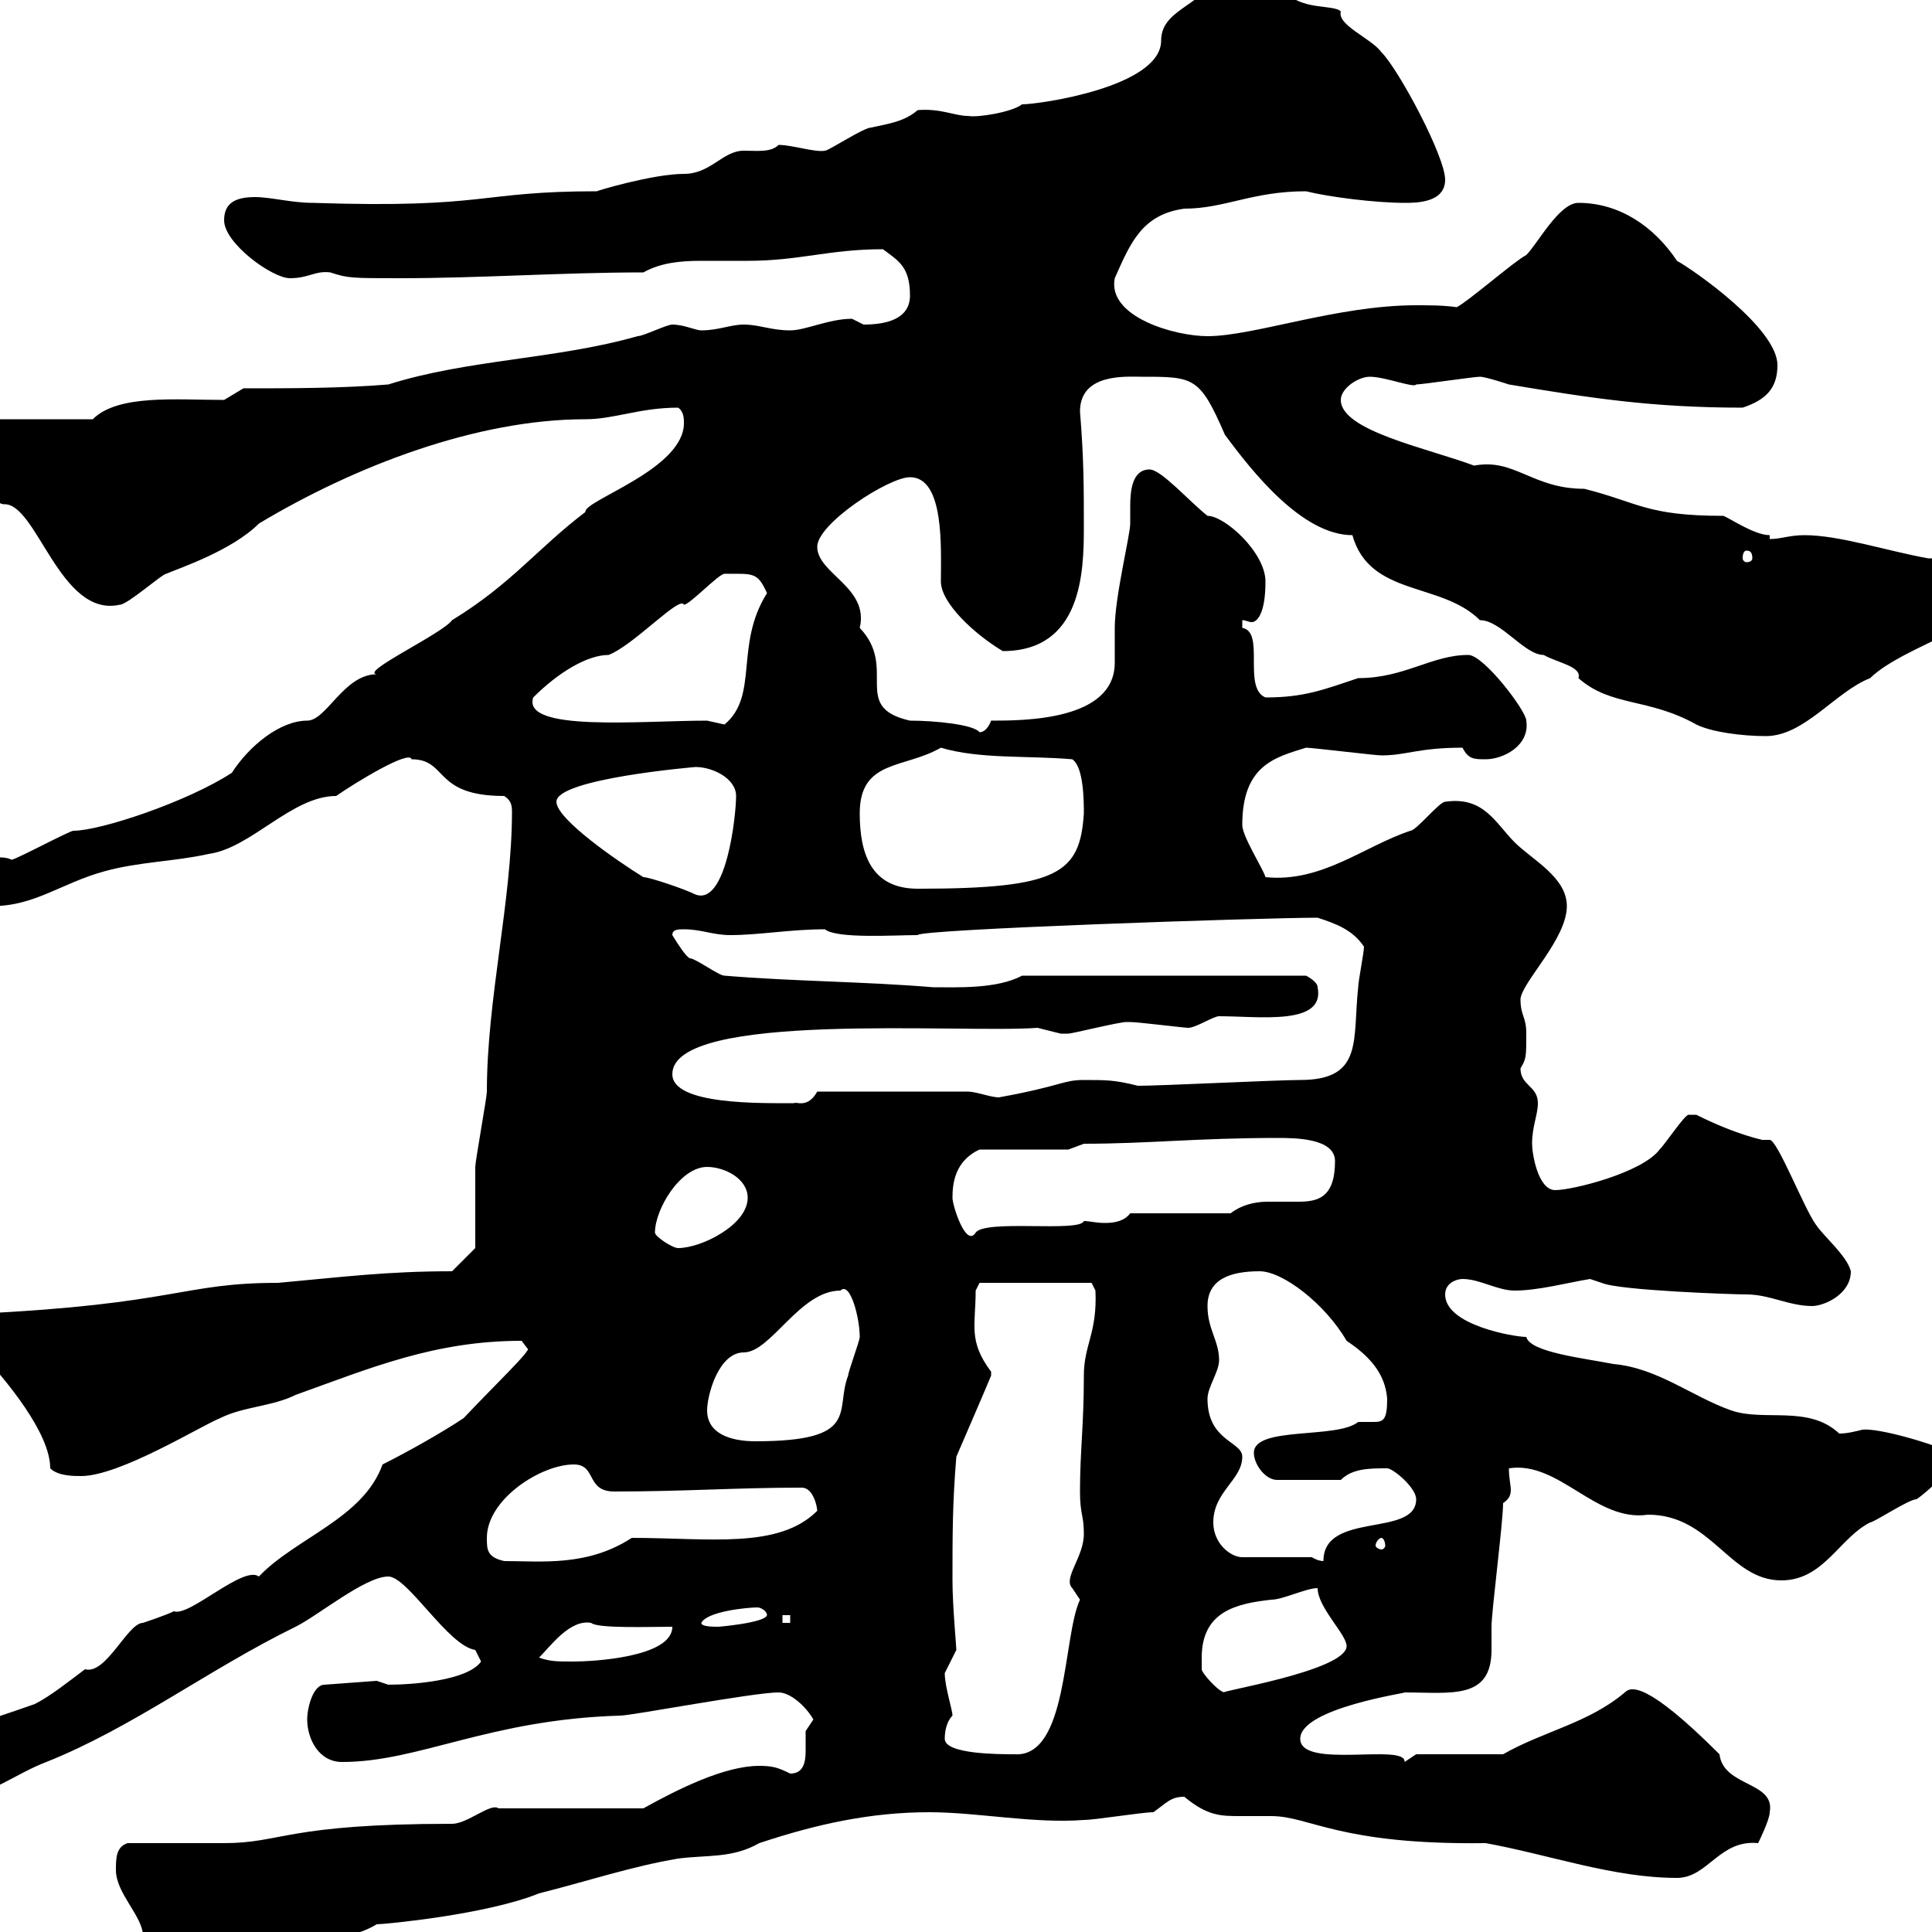 <svg xmlns="http://www.w3.org/2000/svg" xmlns:xlink="http://www.w3.org/1999/xlink" width="300" height="300"><path d="M21.60 303C21.60 306 27 306 28.80 306C29.40 307.20 46.20 302.70 45 302.40C49.20 301.20 54.60 301.20 58.50 298.80C59.70 298.80 75.60 297.30 83.70 294C90.90 292.20 98.10 289.80 105.30 288.60C109.80 288 113.70 288.60 117.90 286.20C126.90 283.20 135.30 281.40 144.30 281.40C151.80 281.40 160.50 283.20 168.30 282.60C170.10 282.60 177.30 281.40 179.10 281.40C181.20 279.90 181.80 279 183.90 279C187.50 282 189.60 282 192.60 282C194.40 282 195.60 282 197.40 282C203.40 282 207.90 286.50 230.70 286.20C240.60 288 250.50 291.60 260.40 291.60C265.20 291.60 267 285.60 273 286.20C273 286.20 274.80 282.60 274.80 281.40C275.70 276.60 267.60 277.50 267 272.40C255.60 261 253.20 261.90 252.30 262.80C246.60 267.60 239.70 268.80 233.40 272.40L219.90 272.40C219.90 272.40 218.10 273.60 218.10 273.60C218.40 270.60 201.90 274.80 201.90 270C201.90 265.20 219 262.80 218.10 262.80C225.30 262.80 231.60 264 231.60 256.20C231.60 255 231.60 254.10 231.60 252.60C231.60 250.20 233.40 236.40 233.40 233.40C234.30 232.80 234.60 232.20 234.60 231.30C234.60 230.70 234.30 229.50 234.30 228C242.10 226.80 247.80 236.40 255.90 235.20C265.80 235.20 268.50 245.40 276.60 245.40C283.20 245.40 285.60 238.80 290.40 236.40C291 236.40 296.40 232.80 297.60 232.80C299.40 231.60 303 228 303 228L303 225.60C300 224.10 291.60 221.70 289.20 222C288 222.30 286.80 222.60 285.60 222.60C280.80 218.10 273.90 220.80 268.80 219C262.80 216.90 257.40 212.40 250.50 211.80C246 210.90 237.60 210 237 207.60C235.20 207.60 224.40 205.80 224.40 201C224.40 199.20 226.20 198.60 227.10 198.60C229.80 198.60 232.50 200.40 235.20 200.40C238.80 200.40 243.30 199.20 246.90 198.60L248.70 199.20C251.40 200.40 269.40 201 271.20 201C274.80 201 277.80 202.80 281.40 202.80C283.20 202.80 287.40 201 287.40 197.40C286.80 195 283.20 192 282 190.20C280.20 187.80 276 177 274.80 177C274.50 177 274.20 177 273.60 177C273.90 177 270 176.40 263.40 173.10C263.40 173.10 263.40 173.10 262.20 173.10C261.60 173.10 258.60 177.60 257.70 178.50C255 182.10 244.20 184.80 241.50 184.80C238.80 184.80 237.90 179.10 237.90 177.60C237.90 174.90 238.80 173.10 238.80 171.30C238.80 168.60 236.10 168.60 236.10 165.90C237 164.40 237 164.10 237 160.50C237 157.80 236.10 157.80 236.10 155.10C236.40 152.40 243.30 145.80 243.30 140.70C243.30 136.20 237.90 133.50 235.20 130.80C232.20 127.80 230.40 123.60 224.40 124.50C223.50 124.50 219.90 129 219 129C211.80 131.40 205.20 137.10 196.50 136.20C196.20 135 192.90 129.90 192.90 128.10C192.90 118.80 198 117.60 202.80 116.10C203.70 116.10 213.60 117.30 214.50 117.30C218.40 117.30 220.20 116.10 227.10 116.10C228 117.90 228.90 117.90 230.70 117.90C233.40 117.90 237.60 115.80 237 111.90C237 110.40 230.40 101.70 228 101.70C222.30 101.70 218.10 105.30 210.90 105.30C205.50 107.10 202.50 108.30 196.50 108.30C192.90 106.80 196.50 98.10 192.90 97.50C192.90 97.50 192.90 96.30 192.90 96.30C193.50 96.30 193.80 96.60 194.40 96.60C195 96.60 196.50 95.70 196.50 90.30C196.50 85.80 190.20 80.10 187.50 80.10C184.50 77.70 180.30 72.90 178.50 72.90C175.80 72.90 175.50 76.20 175.50 78.60C175.50 79.80 175.50 81 175.50 81.30C175.50 83.10 173.10 92.70 173.10 97.50C173.10 98.10 173.10 101.70 173.10 102.90C173.10 111.90 159 111.90 153.90 111.90C153.90 111.90 153.30 113.70 152.10 113.70C151.20 112.50 145.20 111.90 141.30 111.90C132 109.80 139.50 103.80 133.50 97.50C135 91.20 126.90 89.10 126.90 84.90C126.90 81.30 138 74.10 141.30 74.10C146.70 74.10 146.10 85.20 146.10 90.30C146.10 93.60 151.20 98.40 155.70 101.10C168 101.10 168.30 88.80 168.30 81.90C168.30 75.90 168.30 71.10 167.70 63.90C167.70 57.90 174.90 58.50 177.30 58.50C185.40 58.50 186.30 58.50 190.20 67.50C194.40 73.20 202.20 83.10 210 83.10C212.70 92.70 223.80 90.30 229.80 96.30C233.10 96.30 236.70 101.70 239.70 101.70C241.80 102.90 245.70 103.50 245.10 105.30C250.20 109.80 255.90 108.30 263.40 112.50C265.80 113.70 270.60 114.30 274.20 114.30C280.20 114.30 285 107.40 290.40 105.30C295.50 100.20 312 96 312 90.90C312 86.70 303.60 86.70 299.40 86.70C292.80 85.50 285.60 83.10 280.20 83.10C277.80 83.10 276.60 83.70 274.80 83.70L274.80 83.10C272.40 83.10 268.50 80.40 267.60 80.10C255.60 80.10 254.40 78 246 75.90C237.90 75.90 235.20 71.10 228.90 72.30C221.70 69.60 208.20 66.90 208.20 62.10C208.20 60.30 210.90 58.50 212.70 58.50C215.10 58.50 219.60 60.30 219.90 59.70C220.80 59.70 228.90 58.50 229.80 58.50C230.70 58.50 234.30 59.70 234.30 59.70C246.90 61.80 256.50 63.30 270.60 63.30C274.20 62.10 276 60.30 276 56.70C276 51 263.10 42 260.40 40.50C256.80 35.10 251.40 31.50 245.10 31.50C242.10 31.50 238.80 37.80 237 39.60C235.20 40.50 228 46.80 226.20 47.70C224.10 47.40 222 47.40 219.90 47.40C207.60 47.40 194.70 52.20 187.50 52.20C182.40 52.20 171.90 49.20 173.10 43.20C175.50 37.80 177.30 33.30 183.90 32.40C190.20 32.40 194.40 29.70 202.80 29.70C206.40 30.60 213.60 31.50 218.10 31.50C219.90 31.50 224.40 31.50 224.40 27.90C224.40 24.30 217.20 10.80 214.50 8.10C213 6 207.60 3.90 208.20 1.80C207.30 0.60 201.60 1.80 199.20-1.80C195-4.20 194.40-6 189.30-5.40C188.10 0.90 180.30 0.90 180.30 6.30C180.30 13.50 161.40 16.20 158.70 16.20C157.20 17.40 151.80 18.30 150.30 18C148.20 18 146.10 16.80 142.50 17.10C140.40 18.90 138 19.20 135.30 19.80C134.10 19.80 128.70 23.40 128.10 23.40C126.60 23.70 123 22.50 120.90 22.50C119.70 23.70 117.60 23.40 115.50 23.40C112.20 23.40 110.40 27 106.20 27C101.40 27 92.40 29.70 92.70 29.70C74.10 29.70 75.90 32.40 48.60 31.50C45.30 31.50 42 30.60 39.60 30.60C36.60 30.60 34.80 31.50 34.80 34.20C34.80 37.80 42.30 43.20 45 43.20C48 43.20 48.90 42 51.30 42.30C54 43.20 54.60 43.20 62.10 43.20C74.70 43.20 87.30 42.30 99.90 42.30C102.60 40.80 105.60 40.50 108.90 40.50C111.60 40.50 114 40.50 116.10 40.50C124.20 40.50 128.70 38.70 137.10 38.70C139.50 40.50 141.30 41.40 141.30 45.90C141.30 49.50 137.70 50.40 134.10 50.40C134.10 50.40 132.30 49.50 132.30 49.50C128.70 49.50 125.10 51.30 122.70 51.30C119.70 51.30 117.90 50.40 115.50 50.40C113.40 50.40 111.60 51.30 108.90 51.30C108 51.30 106.20 50.40 104.40 50.40C103.50 50.40 99.90 52.20 99 52.20C86.40 55.80 72.60 55.80 60.30 59.70C53.10 60.30 45 60.30 37.80 60.30L34.80 62.10C27.30 62.10 18.30 61.20 14.40 65.10L-3 65.10C-4.80 65.10-9 66.90-9 69.30C-9 70.50-1.20 78.30 0.60 78.30C5.70 78 9.30 96 18.60 93.90C19.80 93.90 25.20 89.10 25.80 89.10C27.90 88.20 36 85.50 40.20 81.30C55.20 72.30 74.10 65.10 90.90 65.10C95.40 65.10 99.30 63.30 105.30 63.30C106.20 63.90 106.20 65.10 106.20 65.70C106.20 72.90 90.60 77.70 90.90 79.50C83.40 85.20 79.50 90.60 70.20 96.30C68.70 98.40 55.80 104.40 58.50 104.70C53.40 104.70 50.70 111.90 47.70 111.90C43.50 111.90 38.70 115.80 36 120C29.10 124.50 15.60 129 11.40 129C10.80 129 2.40 133.50 1.80 133.50C-1.20 132-7.80 135.60-7.20 136.20C-7.20 140.70-4.80 140.70-1.20 140.70C5.40 140.70 9.60 137.10 16.20 135.30C21.60 133.80 27 133.80 32.40 132.60C39 131.70 45.30 123.60 52.20 123.60C55.20 121.50 63.60 116.40 63.90 117.90C69.60 117.90 67.20 123.60 78.30 123.60C79.20 124.20 79.50 124.80 79.50 126C79.50 139.80 75.60 155.10 75.60 169.50C75.60 170.40 73.80 180.30 73.80 181.20C73.80 183 73.80 192 73.80 193.80L70.20 197.40C60 197.40 53.10 198.30 43.20 199.20C28.20 199.20 27.60 202.50-3.60 204L-3.60 209.40C1.20 214.50 7.80 222.60 7.80 228C9 229.20 11.40 229.20 12.60 229.20C18.60 229.20 31.20 221.40 34.20 220.20C37.80 218.40 42.30 218.40 45.90 216.60C57.60 212.40 67.50 208.20 81 208.20C81 208.20 81.90 209.40 81.90 209.40C82.80 209.40 76.50 215.40 72 220.20C68.40 222.60 63 225.60 59.40 227.40C56.40 235.80 45.90 238.80 40.20 244.80C37.80 243 29.40 251.10 27 250.20C25.80 250.80 22.20 252 22.20 252C19.80 252 16.50 260.10 13.20 259.20C10.80 261 7.80 263.40 5.40 264.60C-1.20 267-7.20 268.20-12 273.60C-12 276-9 279-6.60 279C-1.80 279 2.40 275.40 7.20 273.60C20.70 268.20 32.40 259.20 45.90 252.60C49.50 250.80 56.70 244.80 60.30 244.80C63.30 244.80 69.60 255.60 73.80 256.20C73.80 256.20 74.70 258 74.70 258C72.60 261 63.90 261.60 60.30 261.60C60.30 261.60 58.50 261 58.50 261L50.40 261.60C48.60 261.60 47.70 265.20 47.70 267C47.70 270 49.50 273.60 53.10 273.60C65.10 273.60 75.90 267 96.30 266.40C98.10 266.40 117 262.80 120.90 262.80C122.70 262.80 125.10 264.90 126.30 267C126.30 267 125.10 268.80 125.10 268.80C125.10 269.40 125.10 270.60 125.10 271.80C125.10 273.60 124.80 275.40 122.70 275.40C120.90 274.50 120 274.20 117.90 274.20C112.50 274.20 105.30 277.80 99.90 280.80L77.40 280.80C76.20 279.90 72.60 283.20 70.20 283.20C44.40 283.20 43.80 286.20 34.80 286.20C32.40 286.20 22.20 286.20 19.80 286.20C18 286.80 18 288.60 18 290.40C18 294 22.20 297.60 22.20 300.60C21.90 301.20 21.60 302.40 21.60 303ZM146.70 270C146.70 268.80 147 267.30 147.90 266.40C147.90 265.50 146.70 261.90 146.70 259.80C146.70 259.80 148.50 256.20 148.50 256.20C148.50 255.60 147.90 249.30 147.90 245.40C147.90 238.20 147.90 233.40 148.50 226.20C148.50 226.20 153.30 215.10 153.90 213.60C153.90 213.60 153.90 213 153.90 213C150.30 208.20 151.50 205.80 151.50 200.40C151.50 200.40 152.10 199.20 152.10 199.20L169.50 199.20L170.10 200.40C170.40 207 168.30 208.80 168.30 213.60C168.30 221.40 167.70 225.30 167.70 231.60C167.70 235.20 168.30 235.20 168.30 238.20C168.30 241.80 165 245.10 166.50 246.60C166.50 246.60 167.70 248.40 167.70 248.40C165 254.10 165.90 273 157.50 272.40C155.10 272.40 146.70 272.40 146.70 270ZM186.60 257.40C186.60 250.20 192 249 197.40 248.40C199.20 248.40 202.80 246.60 204.60 246.60C204.60 249.60 209.10 253.80 209.10 255.60C209.10 259.50 188.10 262.80 190.20 262.80C189.30 262.80 186.60 259.80 186.60 259.20C186.60 259.20 186.60 257.40 186.60 257.40ZM83.70 257.40C85.50 255.60 88.50 251.40 91.80 252C92.70 252.90 101.10 252.60 104.40 252.60C104.40 257.40 91.80 258 89.10 258C86.40 258 85.50 258 83.70 257.40ZM108.90 252C109.80 250.20 116.10 249.60 117.60 249.60C118.20 249.60 119.10 250.20 119.10 250.80C118.80 252 111.60 252.60 111.60 252.60C110.70 252.60 108.90 252.60 108.90 252ZM121.50 250.80L122.70 250.80L122.70 252L121.50 252ZM75.60 238.80C75.60 232.80 84 227.40 89.10 227.40C92.70 227.40 90.90 231.60 95.40 231.60C106.20 231.60 114.30 231 124.50 231C126.30 231 126.90 234 126.90 234.60C120.90 240.60 110.10 238.80 98.10 238.80C91.20 243.30 84 242.40 78.30 242.40C75.60 241.80 75.60 240.60 75.60 238.80ZM203.70 241.80L192.90 241.80C191.10 241.80 188.40 239.70 188.40 236.40C188.40 231.60 192.90 229.80 192.90 226.20C192.90 223.80 187.50 223.80 187.50 217.20C187.50 215.40 189.30 213 189.30 211.20C189.30 208.20 187.50 206.40 187.50 202.80C187.50 198.60 191.10 197.40 195.60 197.40C199.20 197.40 205.80 202.50 209.10 208.20C212.70 210.60 215.10 213.30 215.40 217.20C215.40 220.50 214.80 220.80 213.30 220.80C212.70 220.80 211.80 220.80 210.90 220.80C207.60 223.50 194.70 221.40 194.70 225.60C194.70 227.40 196.50 229.80 198.30 229.80L208.20 229.80C210 228 212.70 228 215.40 228C216.30 228 219.90 231 219.90 232.80C219.90 238.80 205.50 234.60 205.50 242.40C204.60 242.40 203.70 241.80 203.70 241.80ZM214.50 238.80C214.80 238.80 215.10 239.40 215.10 240C215.10 240.30 214.80 240.60 214.50 240.60C214.20 240.60 213.60 240.30 213.60 240C213.60 239.40 214.20 238.80 214.50 238.80ZM109.80 219C109.80 216.60 111.60 210 115.50 210C119.70 210 124.20 200.40 130.50 200.40C132 198.90 133.50 204.60 133.50 207.60C133.50 208.20 131.70 213 131.70 213.60C129.60 219 133.80 223.80 117.30 223.80C113.40 223.80 109.80 222.60 109.80 219ZM101.70 191.40C101.70 187.80 105.60 181.20 109.80 181.20C112.50 181.20 116.10 183 116.10 186C116.10 190.20 108.90 193.80 105.30 193.80C104.40 193.80 101.70 192 101.70 191.40ZM147.90 186C147.90 183.90 148.20 180.30 152.10 178.50L165.90 178.50C165.90 178.50 168.30 177.60 168.30 177.60C178.20 177.60 186 176.70 198.30 176.70C201 176.70 207.30 176.70 207.30 180.30C207.30 186 204.60 186.60 201.60 186.60C200.10 186.60 198.30 186.60 196.80 186.60C194.70 186.60 192.60 187.20 191.10 188.40L175.50 188.40C174.60 189.60 173.10 189.90 171.60 189.90C170.10 189.90 169.20 189.60 168.30 189.60C167.70 191.40 153 189.30 151.50 191.40C150 193.80 147.90 187.20 147.90 186ZM104.40 166.80C104.40 156.90 149.40 160.50 161.10 159.60C161.10 159.60 164.70 160.50 164.70 160.50C165.90 160.50 165.90 160.50 165.90 160.50C166.50 160.50 173.70 158.70 174.90 158.70C175.50 158.70 175.50 158.70 175.50 158.70C176.70 158.70 183.90 159.60 184.50 159.60C185.70 159.60 188.40 157.80 189.30 157.80C195.60 157.80 205.80 159.30 204.60 153.30C204.60 152.40 202.80 151.50 202.80 151.50L158.70 151.50C154.80 153.60 148.50 153.30 144.90 153.30C134.10 152.40 123.30 152.40 112.50 151.50C111.60 151.50 108 148.80 107.10 148.80C106.50 148.50 105.30 146.70 104.40 145.20C104.40 144.30 105.30 144.30 106.20 144.30C108.90 144.30 110.70 145.20 113.40 145.20C117.90 145.20 122.70 144.30 128.10 144.30C129.90 145.80 138.90 145.20 142.50 145.20C142.50 144.30 196.20 142.50 204.60 142.50C207.30 143.40 210 144.30 211.80 147C211.80 147.90 210.90 152.40 210.90 153.30C210 161.40 211.80 167.70 201.90 167.70C198.30 167.70 180.30 168.60 176.70 168.60C173.10 167.70 171.90 167.70 168.30 167.70C165 167.70 165 168.60 155.10 170.40C153.90 170.40 151.50 169.50 150.30 169.50L126.90 169.50C125.40 172.20 123.60 171 123.30 171.30C118.20 171.30 104.40 171.60 104.40 166.80ZM86.40 124.50C86.40 120.90 108 119.10 108 119.10C110.70 119.10 114.30 120.90 114.30 123.60C114.30 126.60 112.80 140.70 108 138.90C106.20 138 100.80 136.20 99.90 136.20C96 133.80 86.40 127.20 86.40 124.50ZM133.50 126.30C133.50 117.90 140.40 119.40 146.10 116.10C152.10 117.90 159.60 117.30 166.50 117.90C168.30 119.10 168.30 124.50 168.30 126.30C167.70 135.60 164.40 138 142.50 138C135.30 138 133.50 132.60 133.50 126.30ZM109.80 111.90C99.60 111.90 81 113.70 82.80 108.30C86.70 104.40 91.20 101.70 94.50 101.70C98.40 100.20 105.60 92.40 106.20 93.90C107.10 93.90 111.60 89.10 112.50 89.10C117 89.10 117.60 88.80 119.10 92.10C114 100.20 117.90 108 112.50 112.50C112.50 112.50 109.80 111.90 109.80 111.90ZM271.20 85.50C271.80 85.50 272.10 85.80 272.10 86.70C272.10 87 271.80 87.30 271.20 87.30C270.90 87.30 270.60 87 270.60 86.70C270.60 85.80 270.90 85.50 271.20 85.50Z"/></svg>